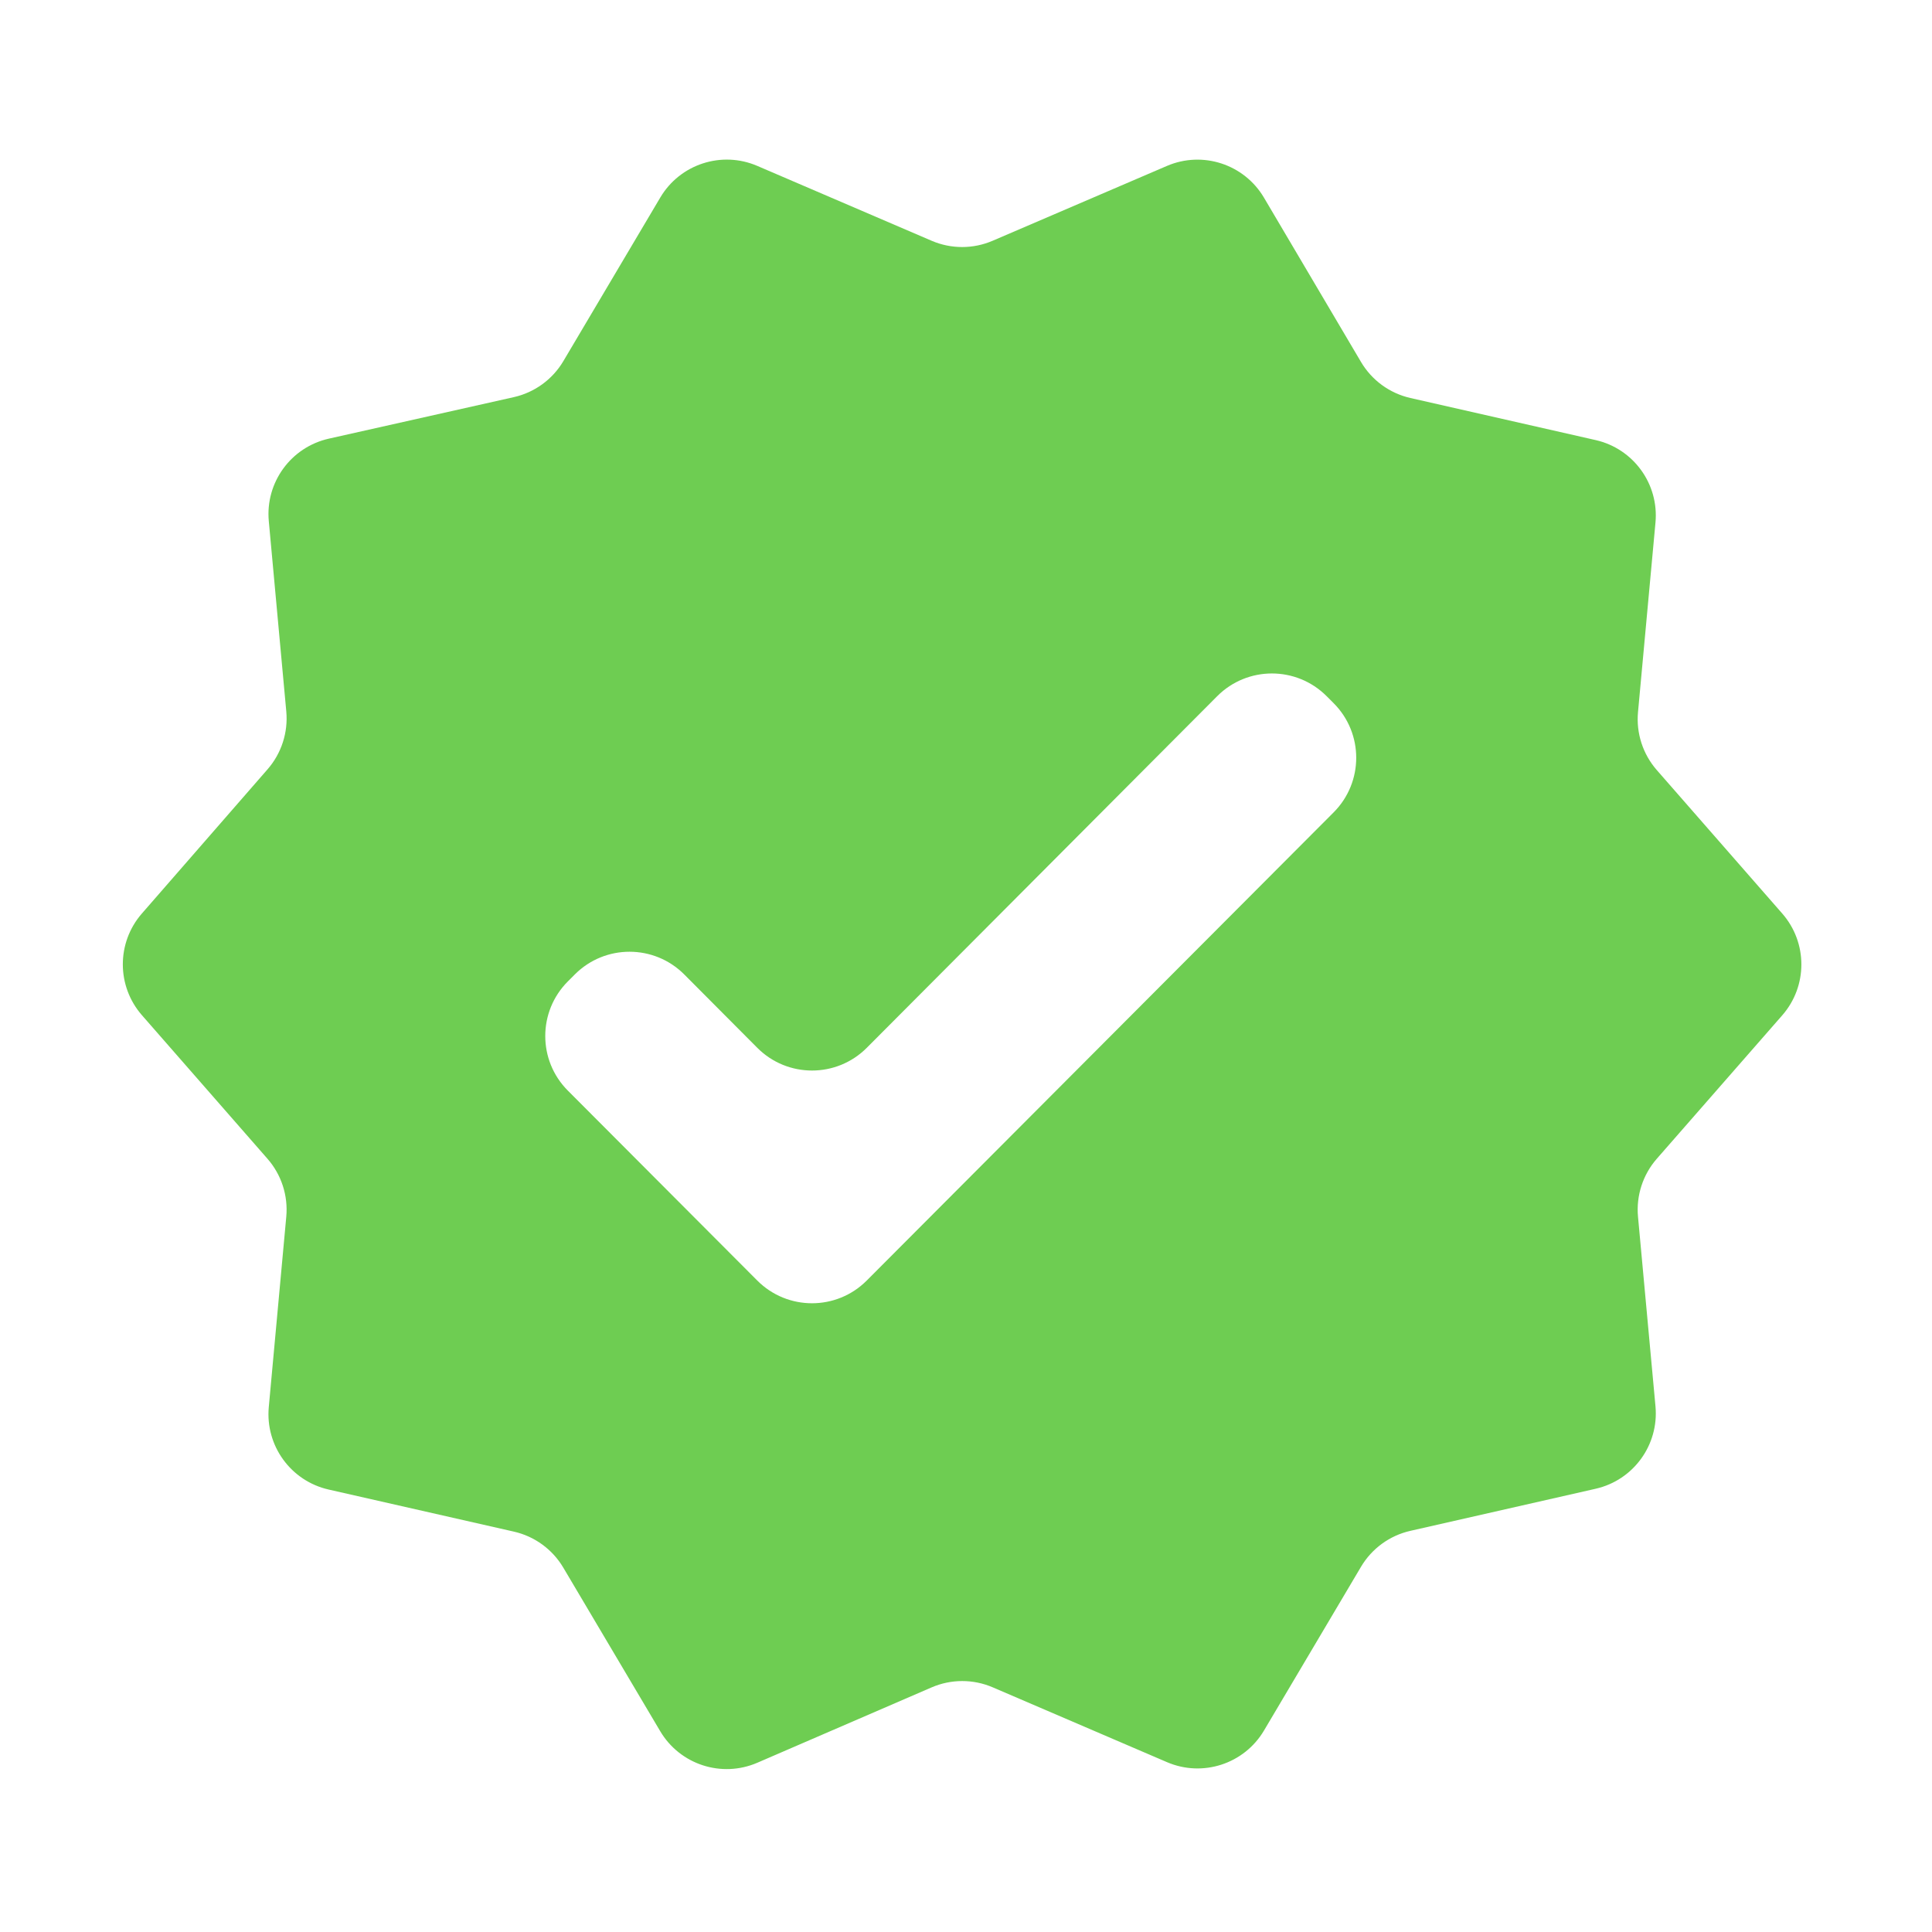 <svg width="250" height="250" viewBox="0 0 250 250" fill="none" xmlns="http://www.w3.org/2000/svg">
<path d="M230.624 131.379C233.921 127.609 233.921 121.982 230.624 118.212L214.388 99.647C212.585 97.586 211.706 94.874 211.957 92.147L214.218 67.615C214.678 62.62 211.367 58.057 206.475 56.946L182.508 51.502C179.825 50.892 177.512 49.205 176.113 46.836L163.555 25.574C160.997 21.243 155.62 19.486 150.999 21.471L128.446 31.155C125.927 32.237 123.074 32.237 120.554 31.155L97.99 21.466C93.373 19.483 88.002 21.235 85.441 25.557L72.897 46.731C71.492 49.101 69.171 50.788 66.482 51.391L42.551 56.761C37.648 57.861 34.322 62.429 34.782 67.433L37.045 92.057C37.295 94.778 36.421 97.482 34.626 99.542L18.355 118.214C15.069 121.984 15.074 127.602 18.366 131.367L34.613 149.945C36.416 152.006 37.294 154.716 37.044 157.443L34.78 182.079C34.321 187.074 37.633 191.635 42.523 192.746L66.5 198.192C69.178 198.801 71.489 200.484 72.888 202.847L85.43 224.015C87.996 228.346 93.381 230.094 98.002 228.096L120.545 218.35C123.07 217.258 125.932 217.254 128.459 218.34L151.01 228.023C155.627 230.006 160.998 228.255 163.559 223.932L176.112 202.745C177.512 200.382 179.822 198.699 182.5 198.091L206.475 192.645C211.367 191.534 214.678 186.971 214.218 181.976L211.957 157.444C211.706 154.717 212.585 152.005 214.388 149.943L230.624 131.379ZM112.154 165.703C108.247 169.621 101.9 169.621 97.993 165.703L73.476 141.122C69.58 137.215 69.584 130.891 73.486 126.989L74.391 126.084C78.302 122.173 84.645 122.18 88.548 126.1L97.99 135.583C101.898 139.507 108.251 139.508 112.16 135.586L157.503 90.088C161.406 86.171 167.747 86.166 171.657 90.076L172.565 90.984C176.467 94.886 176.471 101.21 172.575 105.117L112.154 165.703Z" fill="#6ECD52"/>
</svg>
